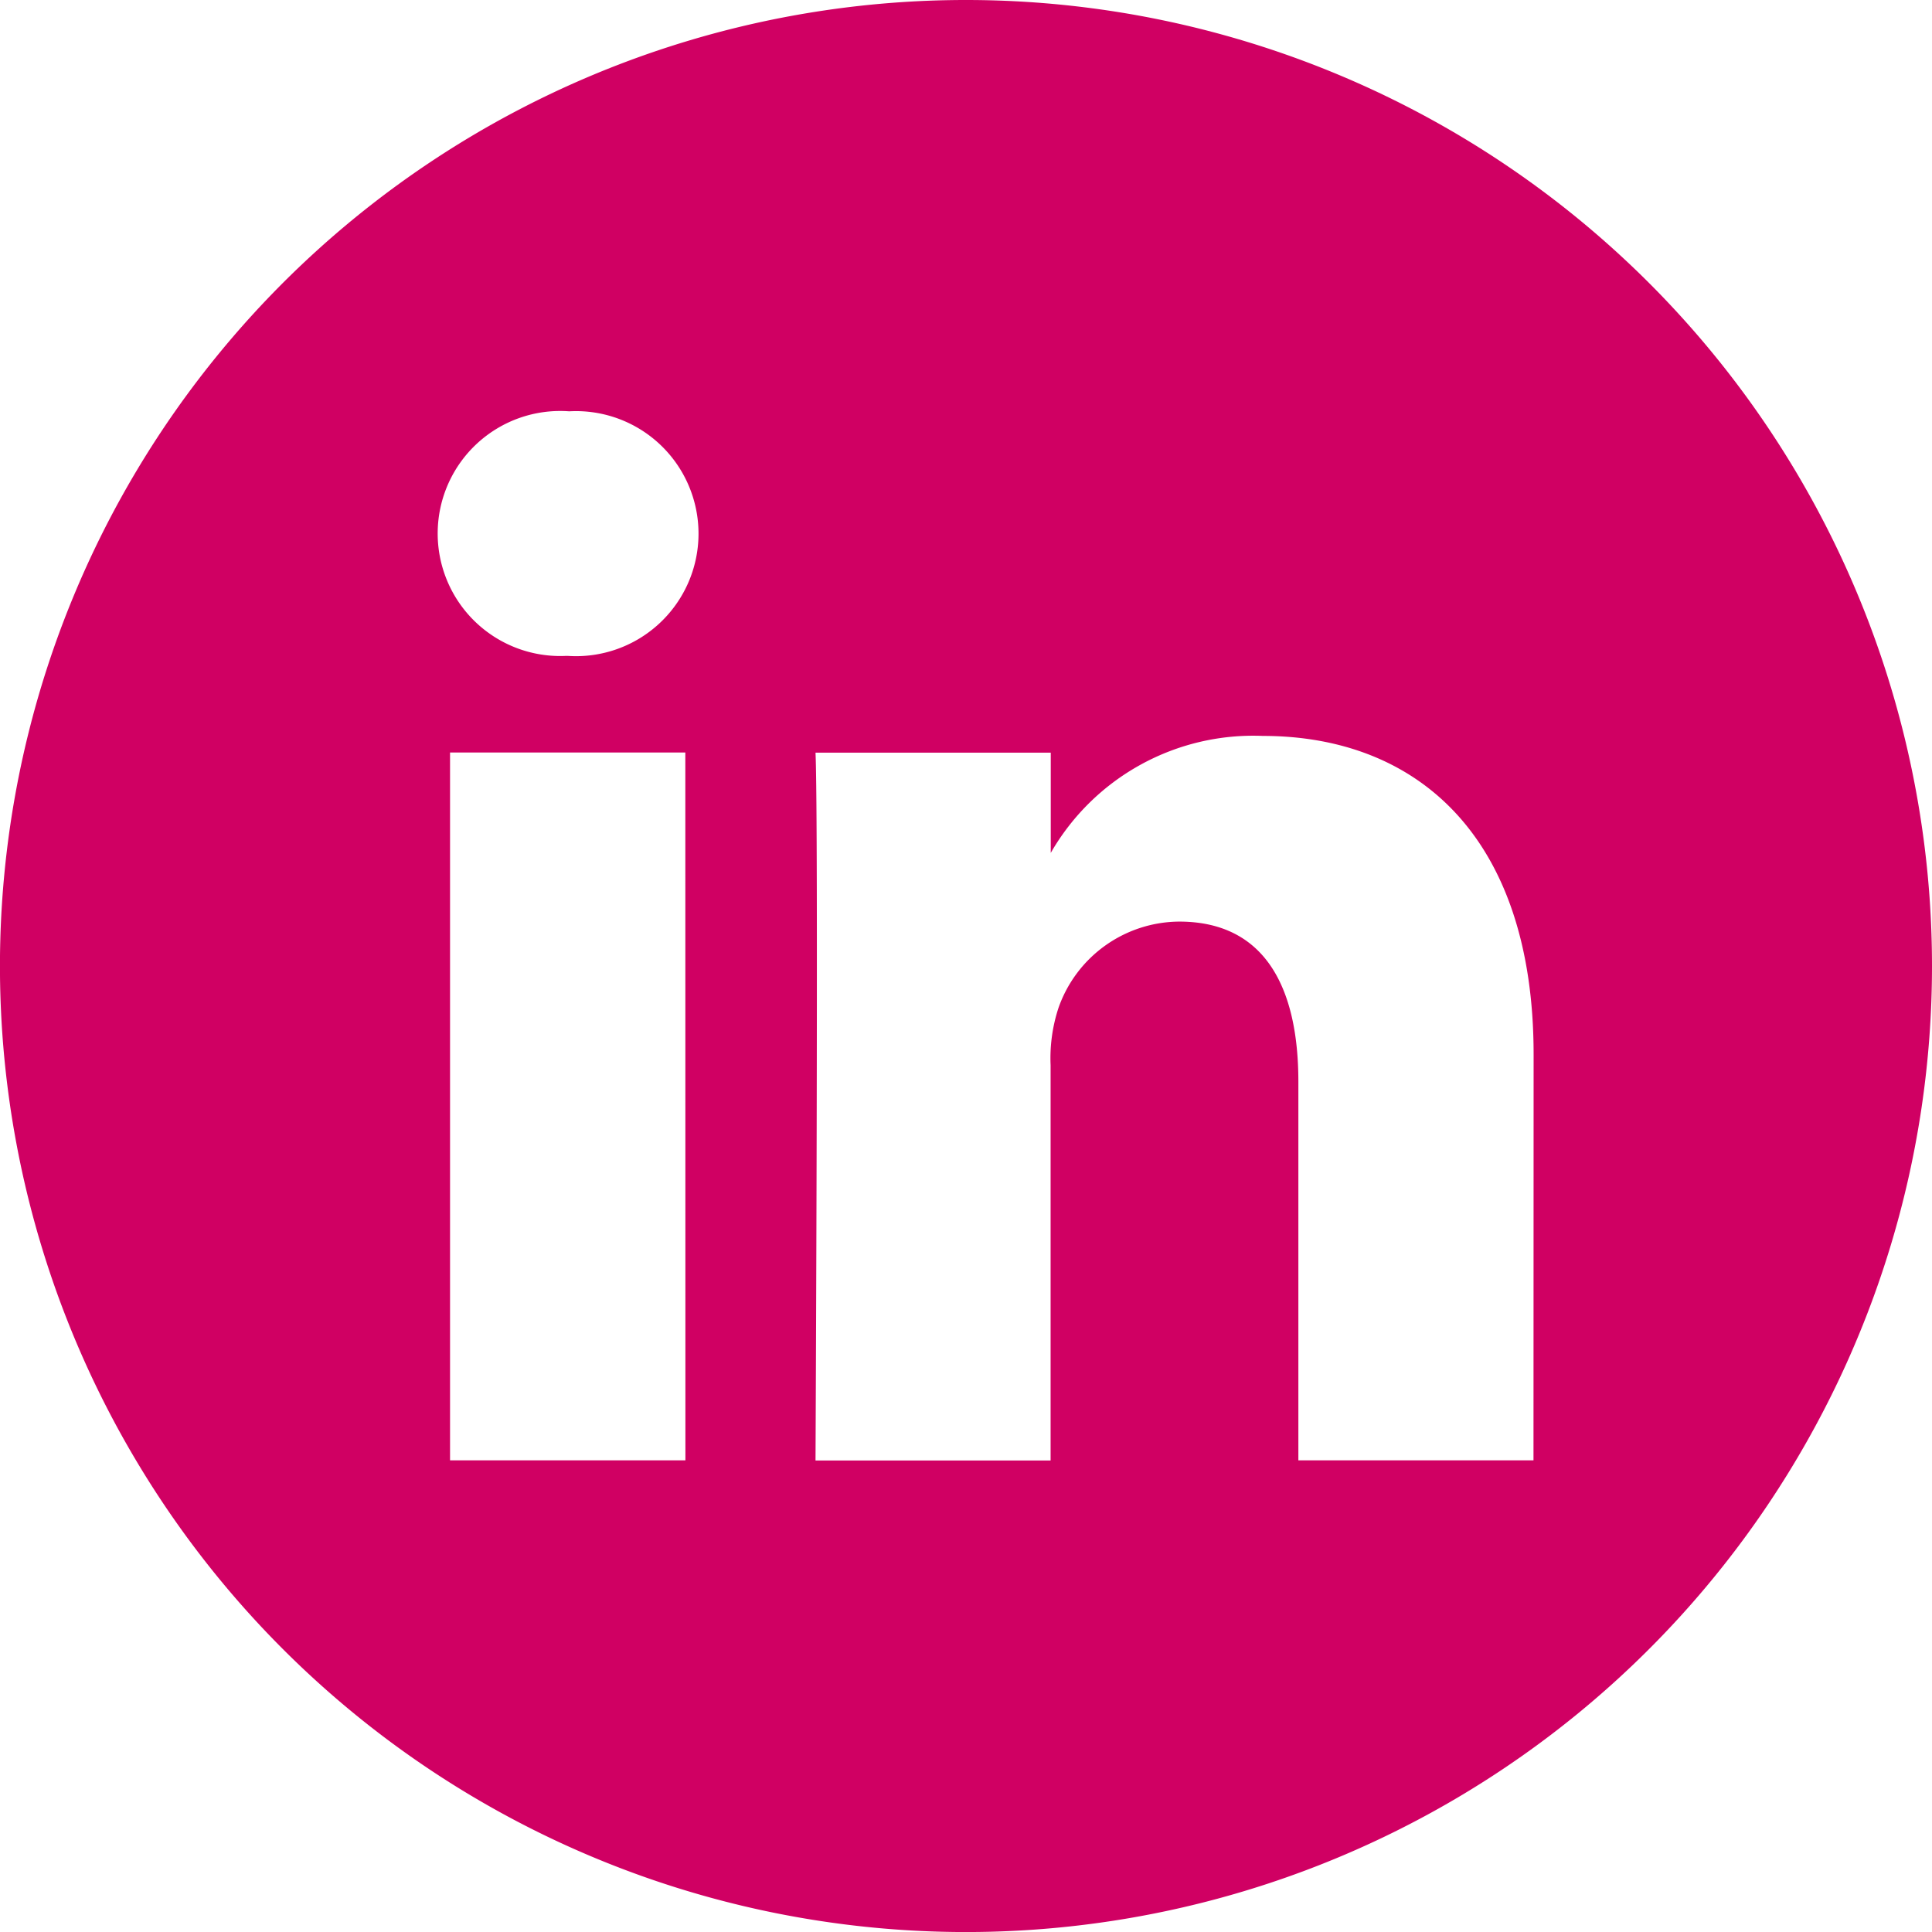 <svg xmlns="http://www.w3.org/2000/svg" width="48.883" height="48.884" viewBox="0 0 48.883 48.884"><path d="M24.442,0A24.442,24.442,0,1,0,48.883,24.442,24.444,24.444,0,0,0,24.442,0Zm-7.1,36.949H11.387V19.04h5.953ZM14.363,16.595h-.039a3.1,3.1,0,1,1,.078-6.188,3.1,3.1,0,1,1-.04,6.188ZM38.8,36.949H32.851V27.368c0-2.408-.862-4.05-3.016-4.05A3.259,3.259,0,0,0,26.782,25.5a4.075,4.075,0,0,0-.2,1.453v10H20.634s.078-16.229,0-17.909h5.952v2.536A5.91,5.91,0,0,1,31.95,18.62c3.916,0,6.853,2.56,6.853,8.06Z" fill="#d00063"/></svg>